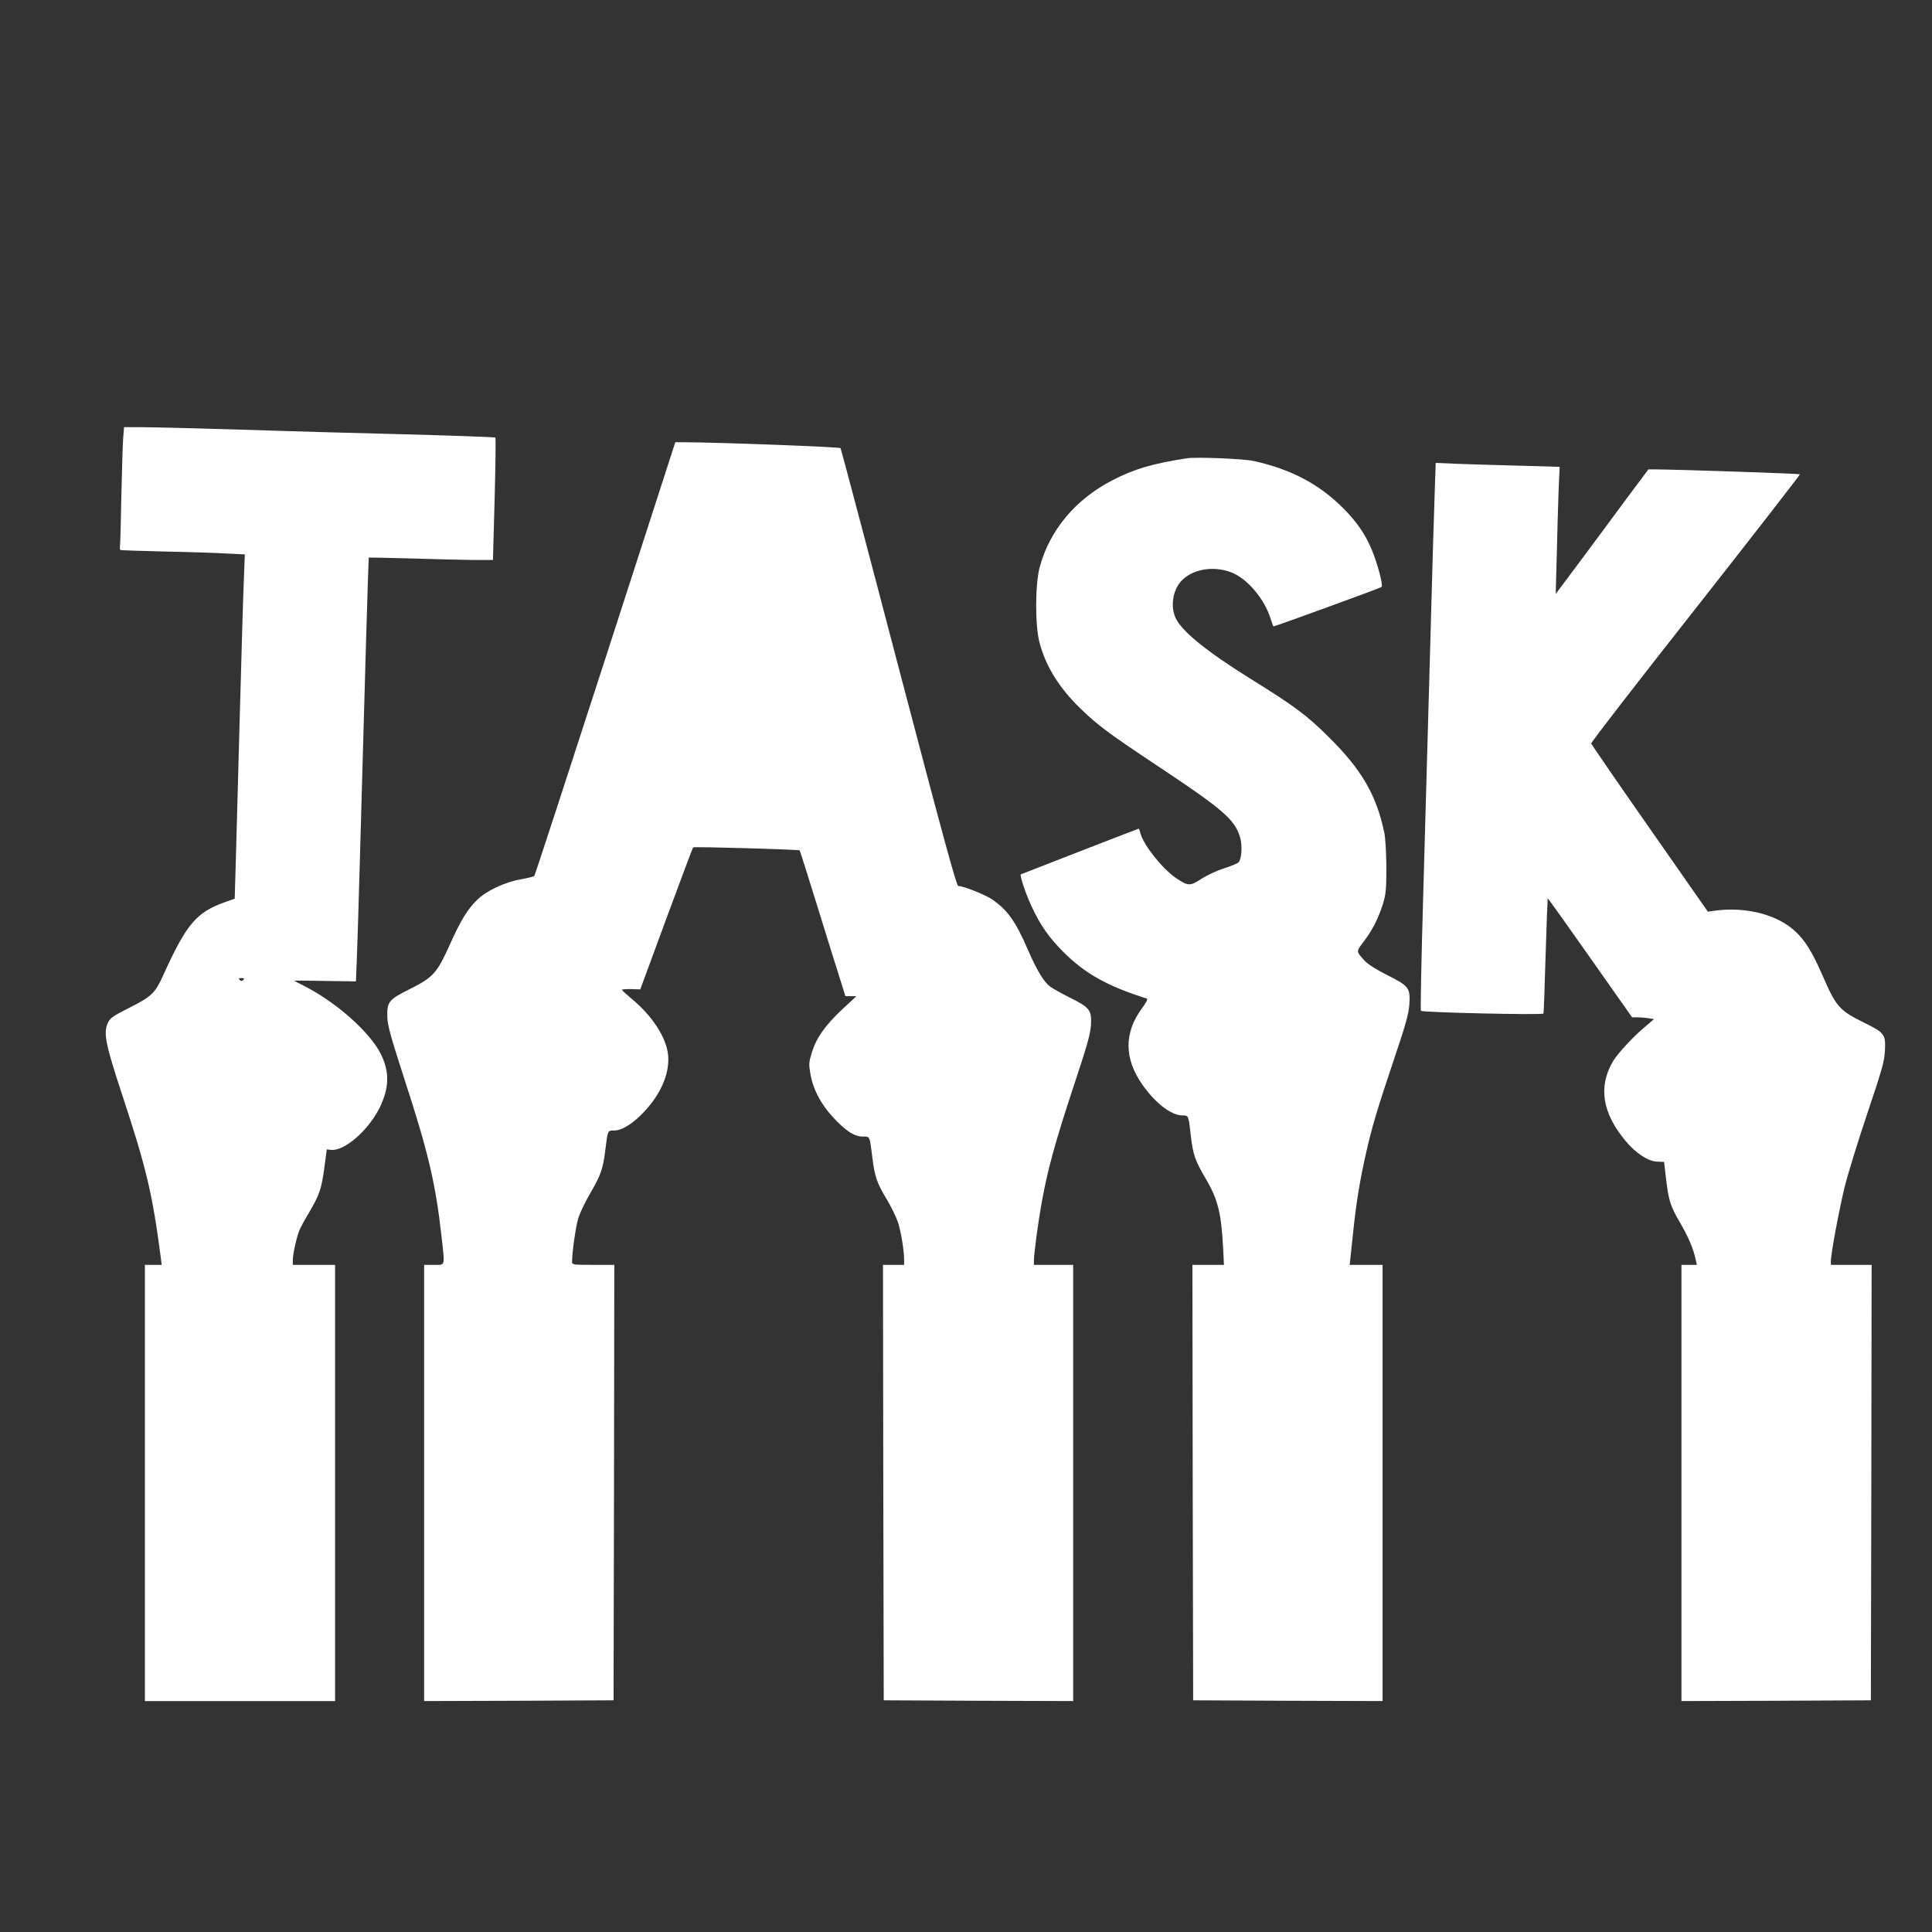 <?xml version="1.0" standalone="no"?>
<!DOCTYPE svg PUBLIC "-//W3C//DTD SVG 20010904//EN"
 "http://www.w3.org/TR/2001/REC-SVG-20010904/DTD/svg10.dtd">
<svg version="1.0" xmlns="http://www.w3.org/2000/svg"
 width="1280pt" height="1280pt" viewBox="0 0 1280 1280"
 preserveAspectRatio="xMidYMid meet">
<rect x="0" y="0" width="1280" height="1280" fill="#333333" stroke="none"/>
<g transform="translate(0,1280) scale(0.1,-0.1)"
fill="#ffffff" stroke="none">
<path d="M816 9898 c-3 -40 -8 -212 -12 -383 -3 -170 -7 -320 -9 -332 -2 -13
-1 -24 3 -27 4 -2 135 -6 292 -10 157 -3 341 -9 409 -13 l123 -6 -6 -156 c-4
-86 -16 -491 -27 -901 -11 -410 -23 -853 -27 -985 l-7 -239 -65 -23 c-190 -68
-254 -144 -408 -483 -54 -119 -76 -141 -220 -214 -113 -57 -132 -70 -147 -102
-31 -67 -17 -140 94 -476 162 -490 201 -658 257 -1085 l5 -43 -55 0 -56 0 0
-1445 0 -1445 630 0 630 0 0 1445 0 1445 -140 0 -140 0 0 33 c0 36 24 146 42
192 6 17 33 67 60 112 74 125 87 162 106 300 l17 128 27 -3 c90 -11 254 133
327 287 60 128 62 229 5 346 -72 146 -297 346 -511 454 -35 17 -63 32 -63 34
0 1 92 0 204 -2 l204 -3 6 143 c3 79 13 389 21 689 29 1062 56 1974 58 1976 1
1 128 -2 282 -6 154 -5 339 -9 411 -10 l130 0 11 403 c6 221 8 405 5 408 -4 3
-297 14 -652 23 -355 9 -712 19 -795 22 -365 12 -816 24 -910 24 l-103 0 -6
-72z m796 -3590 c-9 -9 -15 -9 -24 0 -9 9 -7 12 12 12 19 0 21 -3 12 -12z"/>
<path d="M4011 8438 c-255 -788 -467 -1437 -471 -1441 -4 -5 -46 -15 -91 -23
-104 -18 -227 -76 -288 -136 -64 -62 -110 -138 -182 -299 -84 -186 -108 -213
-260 -290 -143 -71 -155 -85 -153 -184 2 -60 18 -119 112 -410 160 -491 208
-696 247 -1045 23 -206 27 -190 -50 -190 l-65 0 0 -1445 0 -1445 628 2 627 3
3 1442 2 1443 -140 0 c-131 0 -140 1 -140 19 0 64 24 232 41 289 11 37 48 113
81 169 68 117 83 159 98 281 17 136 15 132 58 132 54 0 128 47 204 129 110
119 167 256 154 374 -12 114 -105 257 -239 368 -36 30 -66 57 -66 61 -1 3 26
6 60 5 l61 -2 172 467 c95 257 175 470 178 474 7 6 699 -14 706 -20 2 -2 53
-163 113 -357 60 -195 128 -411 150 -481 l40 -128 36 0 37 0 -97 -90 c-112
-106 -169 -187 -199 -285 -19 -63 -20 -76 -9 -139 17 -101 68 -199 148 -286
86 -93 143 -130 199 -130 49 0 45 8 65 -150 14 -114 30 -161 97 -271 27 -46
59 -111 70 -144 21 -61 42 -189 42 -251 l0 -34 -70 0 -70 0 2 -1442 3 -1443
628 -3 627 -2 0 1445 0 1445 -130 0 -130 0 0 29 c0 43 27 248 51 381 37 209
89 401 206 755 96 288 117 363 121 425 5 98 -8 115 -141 181 -55 28 -113 60
-129 72 -43 32 -88 107 -149 247 -81 187 -134 261 -237 332 -44 30 -189 88
-223 88 -12 0 -96 308 -395 1446 -208 795 -382 1450 -385 1455 -5 8 -801 38
-1034 39 l-61 0 -463 -1432z"/>
<path d="M7865 9764 c-229 -35 -354 -72 -497 -147 -242 -125 -413 -329 -479
-572 -32 -115 -32 -393 -1 -506 42 -156 130 -297 268 -431 119 -115 180 -161
529 -393 417 -277 496 -346 530 -460 17 -54 12 -143 -9 -168 -6 -7 -49 -25
-96 -40 -48 -15 -114 -46 -151 -70 -75 -49 -88 -48 -168 6 -87 59 -209 211
-233 289 -6 21 -12 38 -13 38 -4 0 -779 -301 -782 -303 -8 -8 35 -135 72 -213
58 -125 114 -204 209 -300 145 -145 292 -227 554 -310 8 -2 -3 -25 -32 -64
-120 -163 -119 -333 3 -507 87 -123 191 -203 265 -203 41 0 40 3 56 -138 13
-119 30 -166 97 -279 82 -137 105 -232 117 -470 l5 -103 -104 0 -105 0 2
-1442 3 -1443 628 -3 627 -2 0 1445 0 1445 -109 0 -109 0 4 38 c2 20 11 104
20 187 18 179 45 344 85 518 39 172 71 280 184 617 76 224 97 301 102 360 8
114 -1 127 -145 199 -68 34 -130 73 -148 93 -61 67 -61 61 -9 130 59 78 96
152 127 248 20 67 23 94 23 245 -1 99 -6 195 -14 230 -52 247 -149 414 -361
625 -151 151 -229 209 -530 396 -283 176 -452 313 -491 399 -35 76 -20 180 34
242 71 81 211 107 332 62 109 -41 225 -179 266 -316 7 -24 14 -43 17 -43 10 0
708 254 715 261 12 10 -25 150 -63 243 -45 108 -101 189 -194 282 -160 159
-343 255 -591 310 -69 15 -377 27 -440 18z"/>
<path d="M9506 9559 c-4 -96 -18 -572 -31 -1059 -14 -487 -34 -1224 -46 -1638
-12 -414 -19 -756 -15 -759 11 -11 808 -29 812 -18 2 6 8 179 14 385 6 206 13
376 14 378 2 1 128 -175 281 -393 l278 -395 36 0 c20 0 52 -3 73 -6 l36 -6
-56 -48 c-79 -65 -185 -180 -216 -232 -98 -168 -71 -341 83 -526 68 -82 150
-136 209 -138 l47 -2 12 -103 c18 -153 28 -187 94 -300 57 -98 88 -172 104
-247 l7 -32 -51 0 -51 0 0 -1445 0 -1445 628 2 627 3 3 1443 2 1442 -135 0
-135 0 0 24 c0 51 54 338 91 491 22 88 90 309 151 490 97 288 112 341 116 412
6 109 -2 120 -131 184 -173 86 -190 105 -284 320 -69 158 -116 232 -185 294
-119 107 -321 158 -523 132 l-50 -7 -385 551 c-212 303 -386 557 -388 563 -2
7 310 410 693 896 382 486 693 886 690 888 -4 4 -798 31 -947 32 l-57 0 -151
-202 c-82 -112 -220 -297 -306 -413 l-157 -210 7 260 c3 143 9 332 12 421 l7
161 -239 7 c-132 3 -316 9 -410 12 l-172 7 -6 -174z"/>
</g>
</svg>

